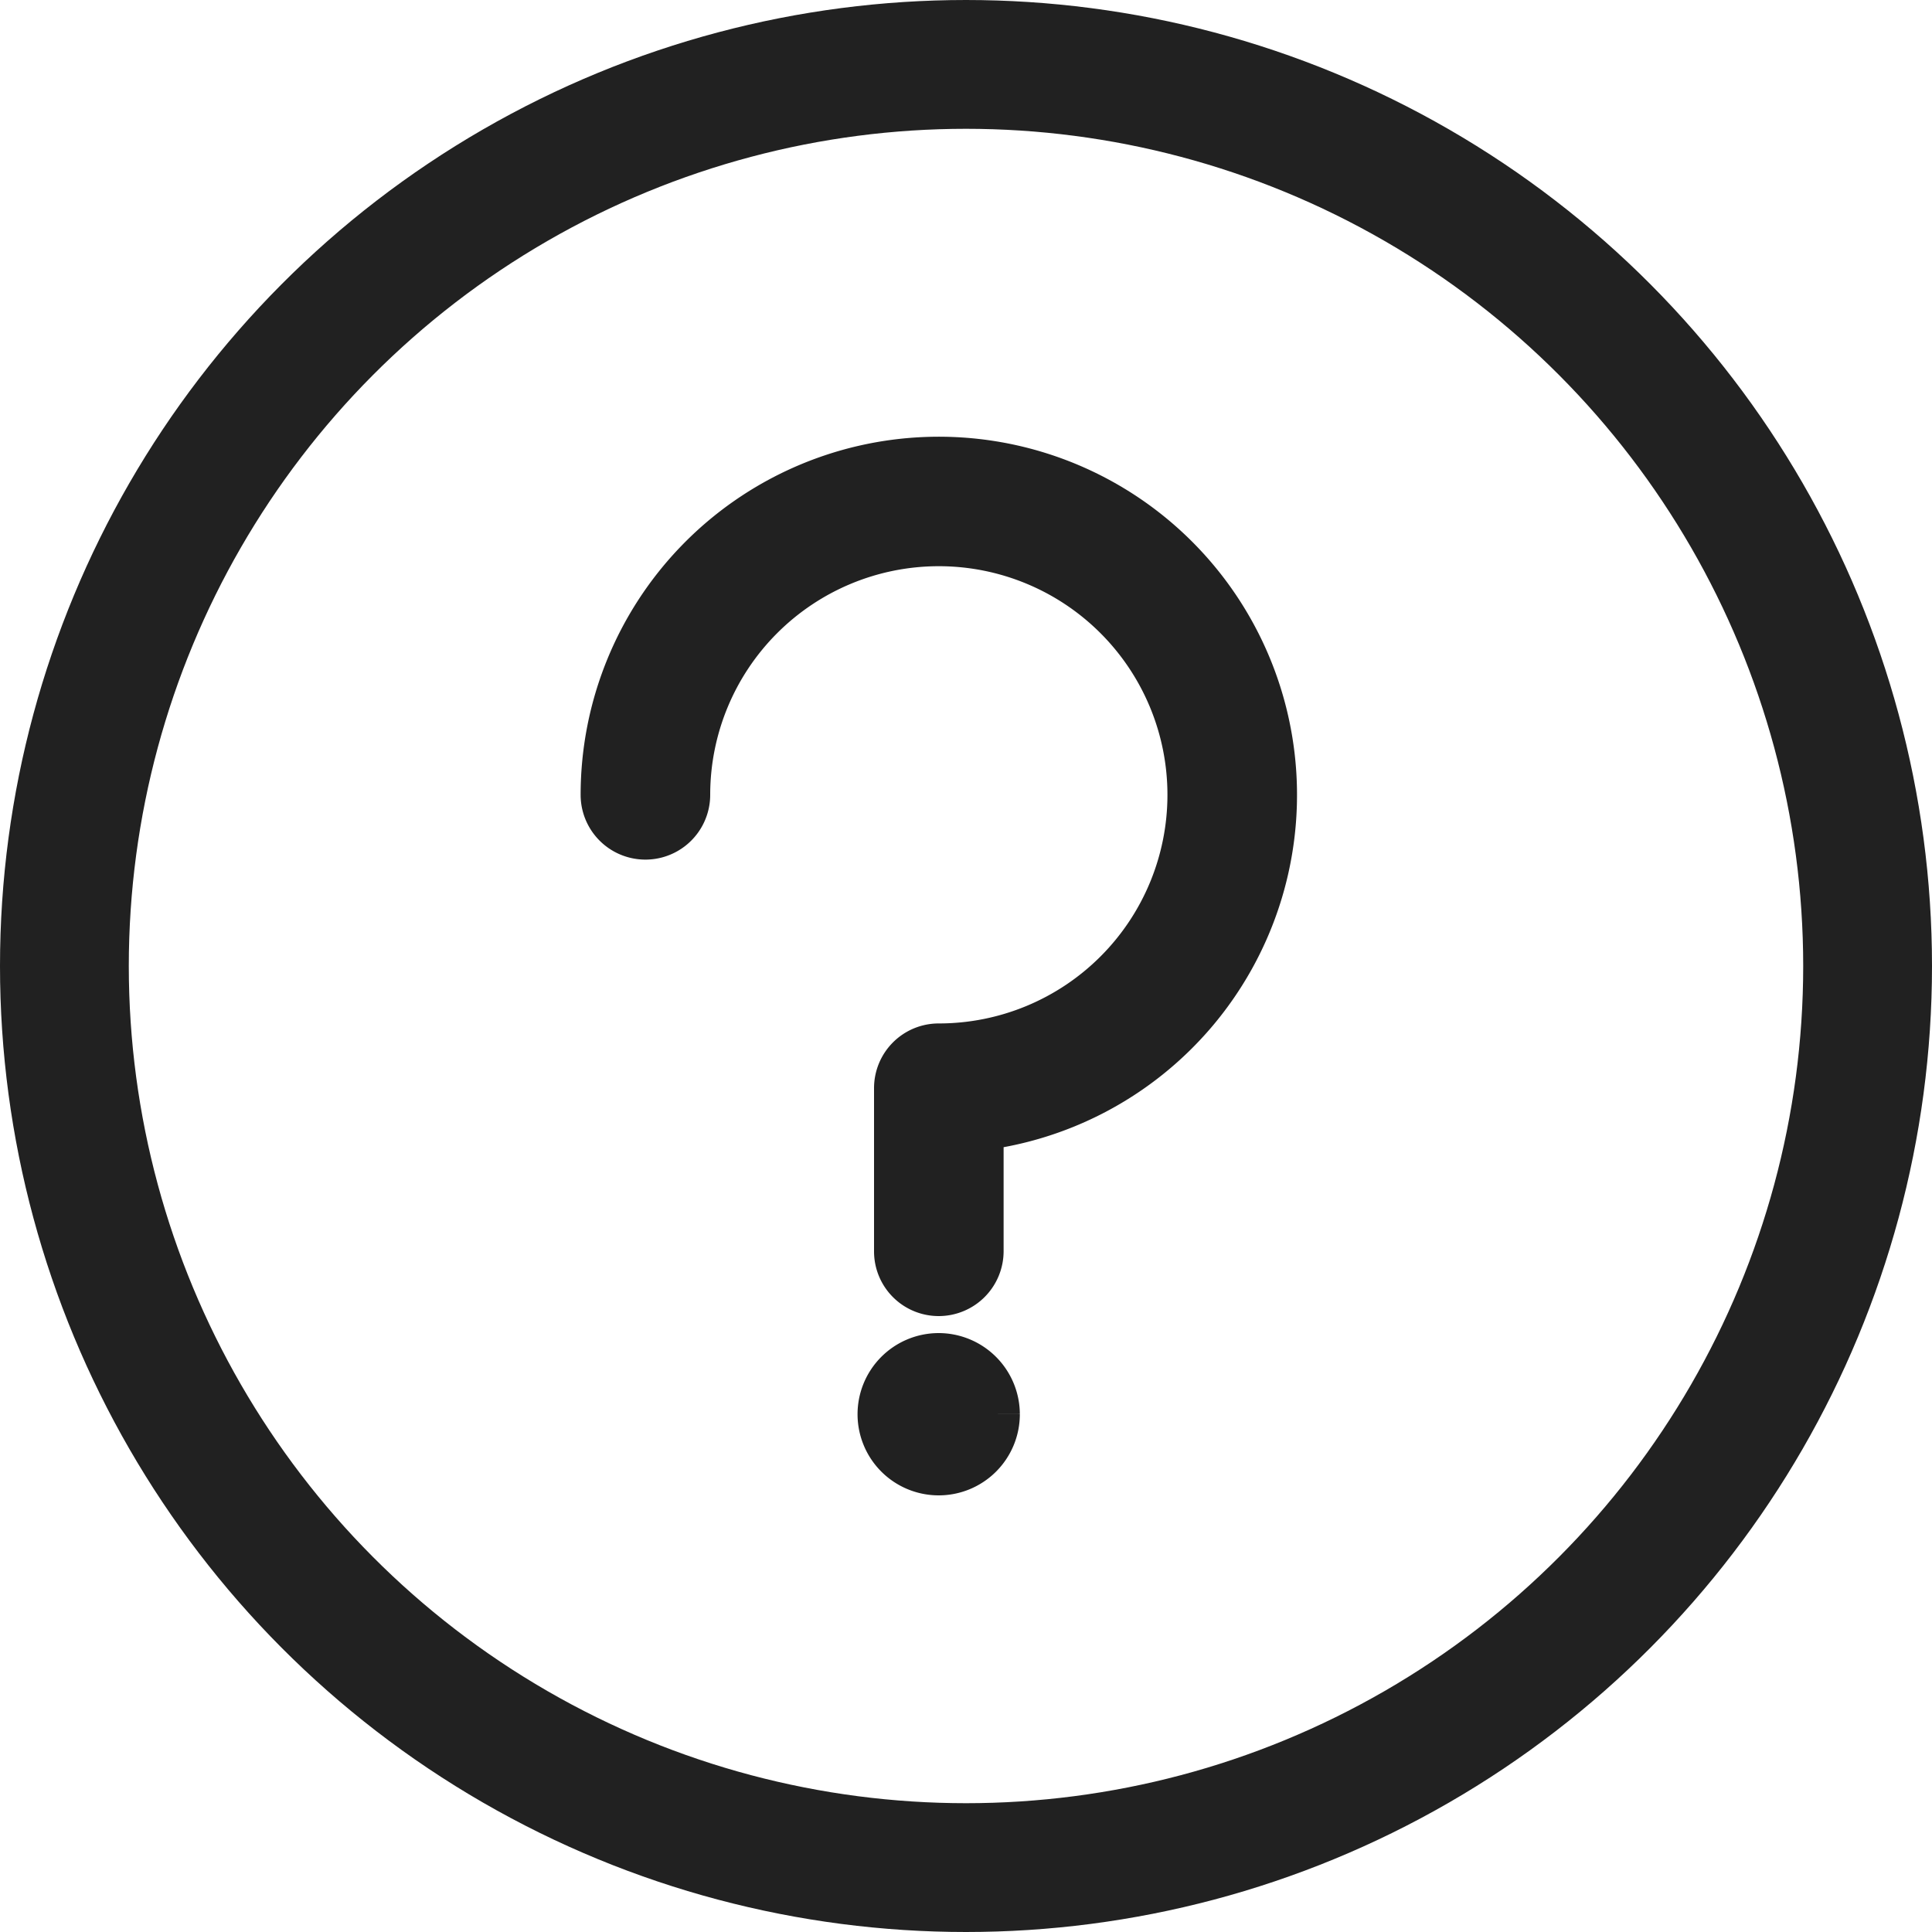 <svg xmlns="http://www.w3.org/2000/svg" width="15" height="15" viewBox="0 0 15 15">
  <g id="ICON_AYUDA" data-name="ICON AYUDA" transform="translate(-1154 -492)">
    <path id="Trazado_106" data-name="Trazado 106" d="M2.531,6.328a.252.252,0,0,1-.253-.253V4.809a.252.252,0,0,1,.253-.253A2.025,2.025,0,1,0,.506,2.531a.253.253,0,0,1-.506,0A2.531,2.531,0,1,1,2.784,5.05V6.075a.254.254,0,0,1-.253.253" transform="translate(1158.758 495.64)" fill="#212121" stroke="#212121" stroke-width="0.5"/>
    <path id="Trazado_107" data-name="Trazado 107" d="M17.755,55.376a.38.38,0,1,1-.38-.38.381.381,0,0,1,.38.38" transform="translate(1143.913 447.604)" fill="#212121" stroke="#212121" stroke-width="0.5"/>
    <g id="Elipse_1" data-name="Elipse 1" transform="translate(1154 492)" fill="none" stroke="#212121" stroke-width="1">
      <circle cx="7.5" cy="7.5" r="7.5" stroke="none"/>
      <circle cx="7.5" cy="7.5" r="7" fill="none"/>
    </g>
  </g>
</svg>
